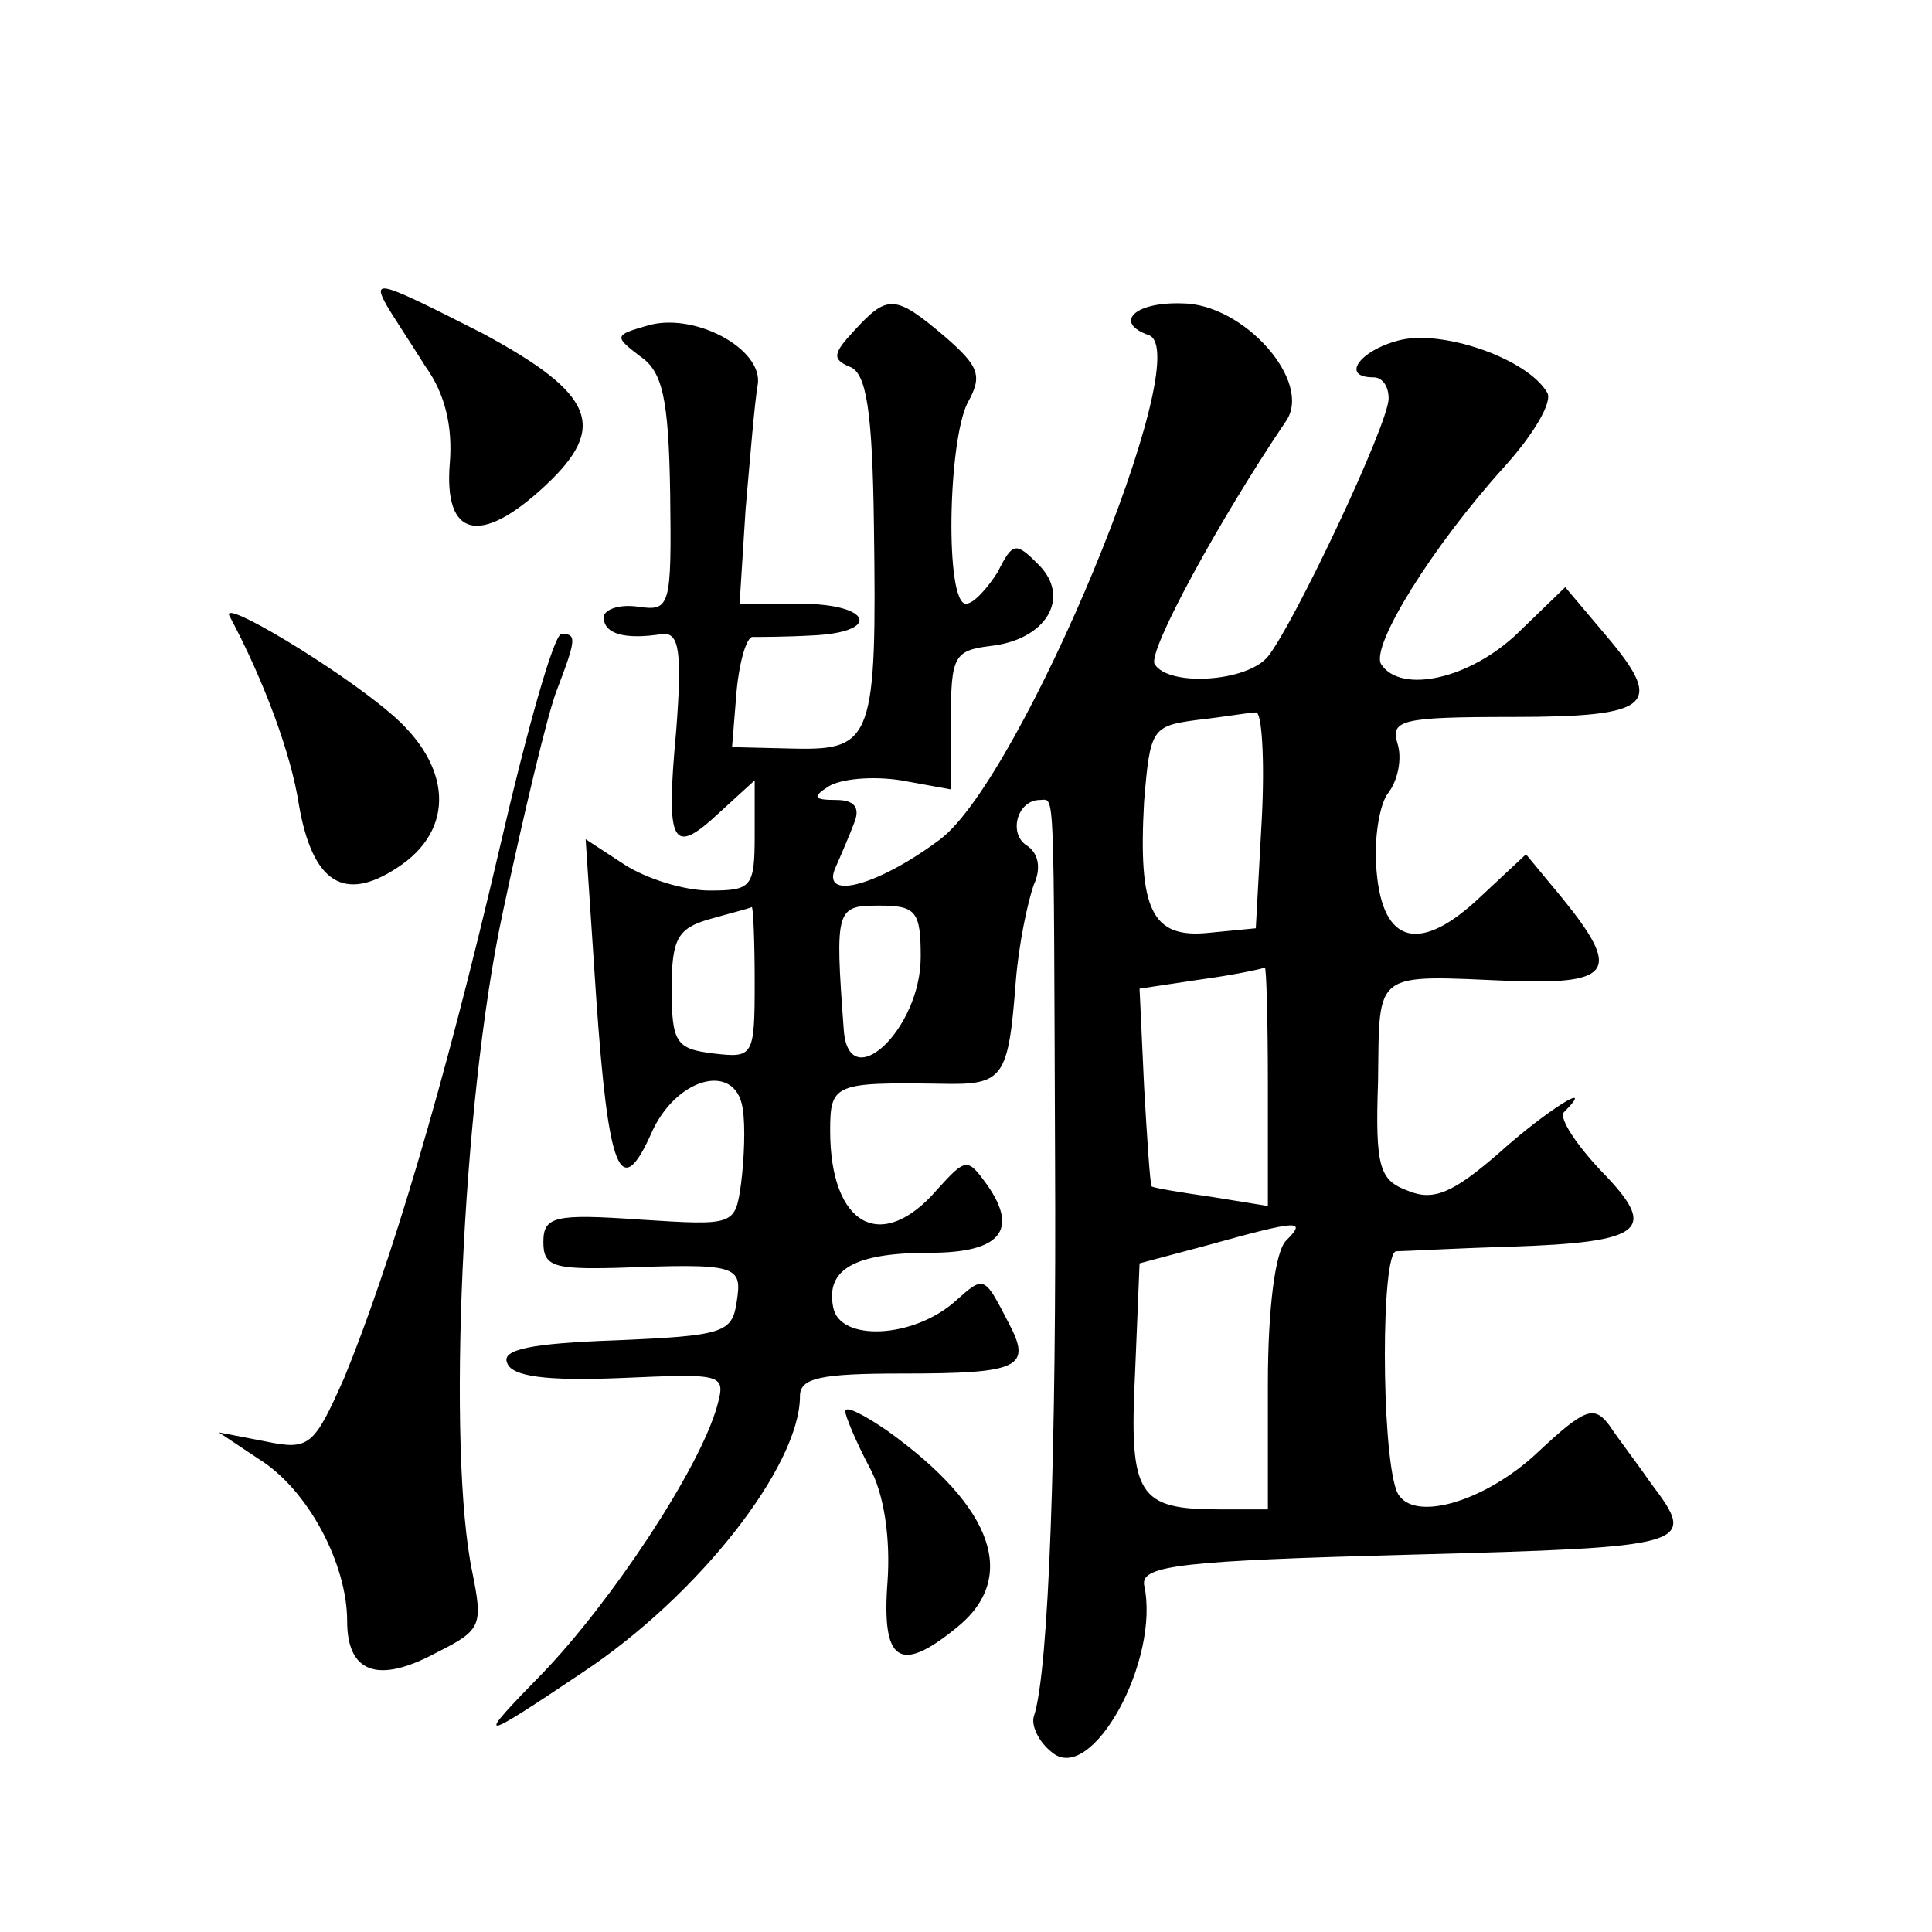 <?xml version="1.0" standalone="no"?>
<!DOCTYPE svg PUBLIC "-//W3C//DTD SVG 20010904//EN"
 "http://www.w3.org/TR/2001/REC-SVG-20010904/DTD/svg10.dtd">
<svg version="1.0" xmlns="http://www.w3.org/2000/svg"
 width="128pt" height="128pt" viewBox="0 0 128 128"
 preserveAspectRatio="xMidYMid meet">
<g transform="translate(0,128) scale(0.1,-0.1)"
fill="#0" stroke="none">
<path d="M256 1078 c4 -7 16 -25 26 -41 13 -18 18 -40 16 -64 -4 -49 20 -55 63
-15 42 39 33 61 -41 101 -67 34 -74 37 -64 19z M566 1061 c-14 -15 -15 -19 -3 -24
11 -4 15 -29 16 -105 2 -141 -1 -149 -52 -148 l-42 1 3 37 c2 21 7 37 11 36 3 0
21 0 39 1 46 2 40 21 -8 21 l-40 0 4 63 c3 34 6 71 8 82 4 24 -43 49 -74 39 -21
-6 -21 -7 -4 -20 15 -10 19 -28 20 -91 1 -75 0 -78 -21 -75 -13 2 -23 -2 -23 -7
0 -11 14 -15 39 -11 11 1 13 -12 9 -64 -7 -76 -3 -84 29 -54 l23 21 0 -36 c0 -35
-2 -37 -30 -37 -17 0 -42 8 -56 17 l-26 17 7 -105 c8 -115 16 -135 36 -91 16 38
56 49 61 18 2 -12 1 -34 -1 -50 -4 -28 -4 -28 -67 -24 -57 4 -64 2 -64 -15 0 -16
7 -18 48 -17 81 3 84 2 80 -23 -3 -20 -9 -22 -80 -25 -56 -2 -76 -6 -72 -15 3 -9
26 -12 75 -10 69 3 70 3 64 -19 -12 -42 -70 -129 -115 -176 -46 -47 -44 -47 26
0 77 51 144 137 144 183 0 12 13 15 68 15 78 0 86 4 70 34 -16 31 -16 31 -35 14
-28 -25 -77 -27 -81 -4 -5 25 14 36 64 36 47 0 59 15 38 45 -13 18 -14 18 -33 -3
-37 -43 -71 -24 -71 39 0 31 3 32 73 31 42 -1 45 3 50 68 2 25 8 53 12 64 5 11
3 21 -5 26 -12 8 -6 30 9 30 10 0 9 15 10 -235 1 -193 -4 -342 -14 -372 -2 -6 3
-17 12 -24 26 -22 72 61 61 111 -2 13 26 16 177 20 186 5 190 6 159 47 -9 13 -22
30 -28 39 -10 13 -16 11 -47 -18 -36 -34 -86 -48 -94 -25 -10 29 -10 157 0 158
5 0 39 2 75 3 90 3 99 11 61 50 -17 18 -28 35 -25 39 23 23 -12 1 -43 -27 -30 -26
-43 -32 -60 -25 -19 7 -22 15 -20 73 1 74 -4 70 90 66 65 -2 71 7 32 55 l-24 29
-30 -28 c-40 -38 -65 -32 -69 17 -2 21 2 45 8 52 6 8 9 22 6 32 -5 16 2 18 76 18
93 0 101 8 62 54 l-27 32 -31 -30 c-32 -31 -78 -41 -91 -21 -7 12 34 78 81 130
20 22 33 44 29 50 -13 22 -67 41 -96 35 -27 -6 -42 -25 -19 -25 6 0 10 -6 10 -14
0 -17 -63 -150 -80 -171 -14 -17 -66 -20 -75 -5 -5 8 43 96 87 161 18 26 -28 78
-69 78 -32 1 -45 -13 -22 -21 33 -11 -84 -293 -138 -334 -40 -30 -78 -41 -70 -20
4 9 10 23 13 31 4 10 0 15 -12 15 -15 0 -16 2 -5 9 8 5 29 7 48 4 l33 -6 0 46 c0
42 2 46 26 49 37 4 54 32 32 54 -15 15 -17 15 -27 -5 -7 -11 -16 -21 -21 -21 -14
0 -12 107 1 133 10 18 8 24 -15 44 -33 28 -38 28 -60 4z m270 -323 l-4 -73 -31
-3 c-38 -4 -47 15 -43 87 4 48 5 50 35 54 18 2 35 5 39 5 4 1 6 -31 4 -70z m-336
-109 c0 -49 -1 -50 -27 -47 -25 3 -28 7 -28 43 0 33 4 40 25 46 14 4 26 7 28 8
1 1 2 -22 2 -50z m110 17 c0 -48 -48 -93 -51 -48 -6 81 -5 82 24 82 24 0 27 -4
27 -34z m230 -85 l0 -80 -37 6 c-21 3 -39 6 -40 7 -1 1 -3 31 -5 66 l-3 65 40 6
c22 3 41 7 43 8 1 0 2 -35 2 -78z m12 -103 c-7 -7 -12 -44 -12 -95 l0 -83 -32 0
c-54 0 -60 9 -56 90 l3 73 45 12 c61 17 66 17 52 3z M152 872 c23 -43 41 -92 46
-125 9 -52 30 -65 65 -42 39 25 37 68 -5 103 -34 29 -112 76 -106 64z M331 718
c-37 -159 -73 -278 -103 -351 -20 -45 -23 -48 -52 -42 l-31 6 27 -18 c32 -20 58
-69 58 -107 0 -34 20 -42 59 -21 30 15 31 18 24 53 -17 80 -7 311 20 437 14 66
30 133 36 148 13 34 13 37 3 37 -5 0 -23 -64 -41 -142z M560 345 c0 -3 7 -20 16
-37 10 -18 14 -48 12 -76 -4 -53 8 -61 45 -31 42 33 26 80 -45 131 -16 11 -28 17
-28 13z"/>
</g>
</svg>
